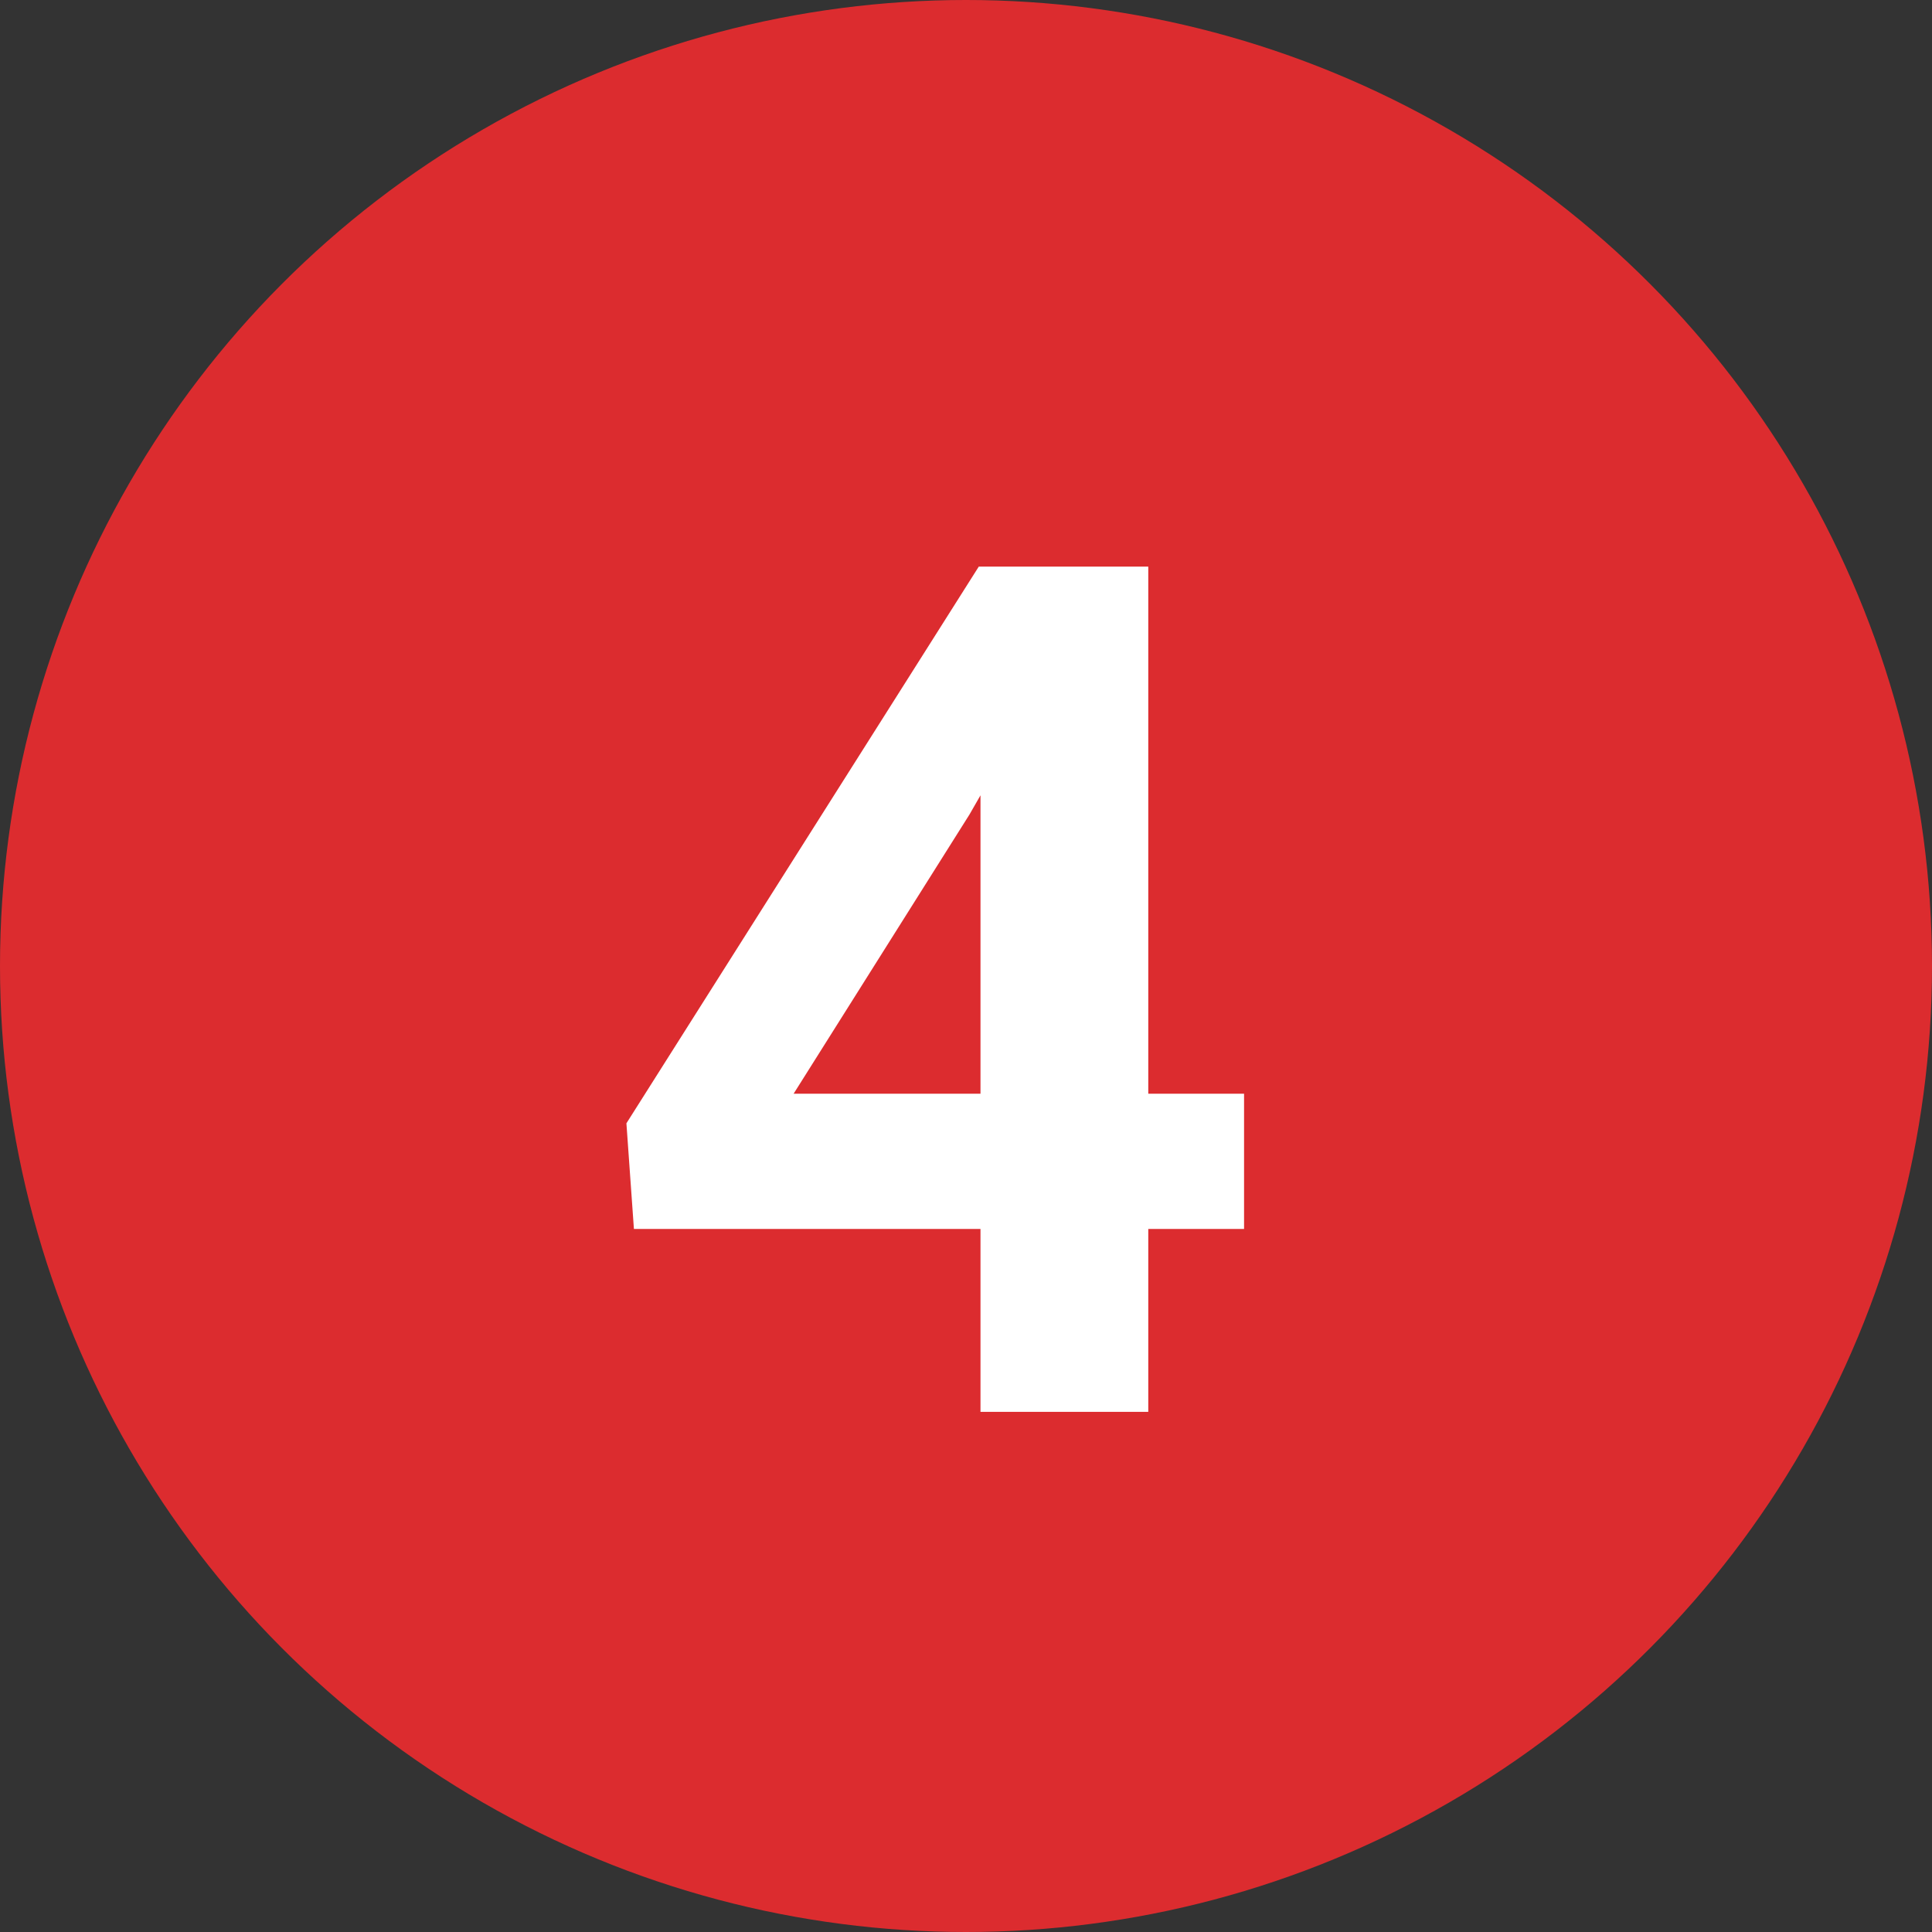 <svg width="26" height="26" viewBox="0 0 26 26" fill="none" xmlns="http://www.w3.org/2000/svg">
                  <rect x="0" y="0" width="26" height="26" fill="#333333" stroke="none"/>
                  <circle cx="13" cy="13" r="13" fill="#DC2C2F"/>
                  <path d="M15.453 14.719H16.742V16.539H15.453V19H13.195V16.539H8.531L8.43 15.117L13.172 7.625H15.453V14.719ZM10.68 14.719H13.195V10.703L13.047 10.961L10.68 14.719Z" fill="white"/>
                </svg>